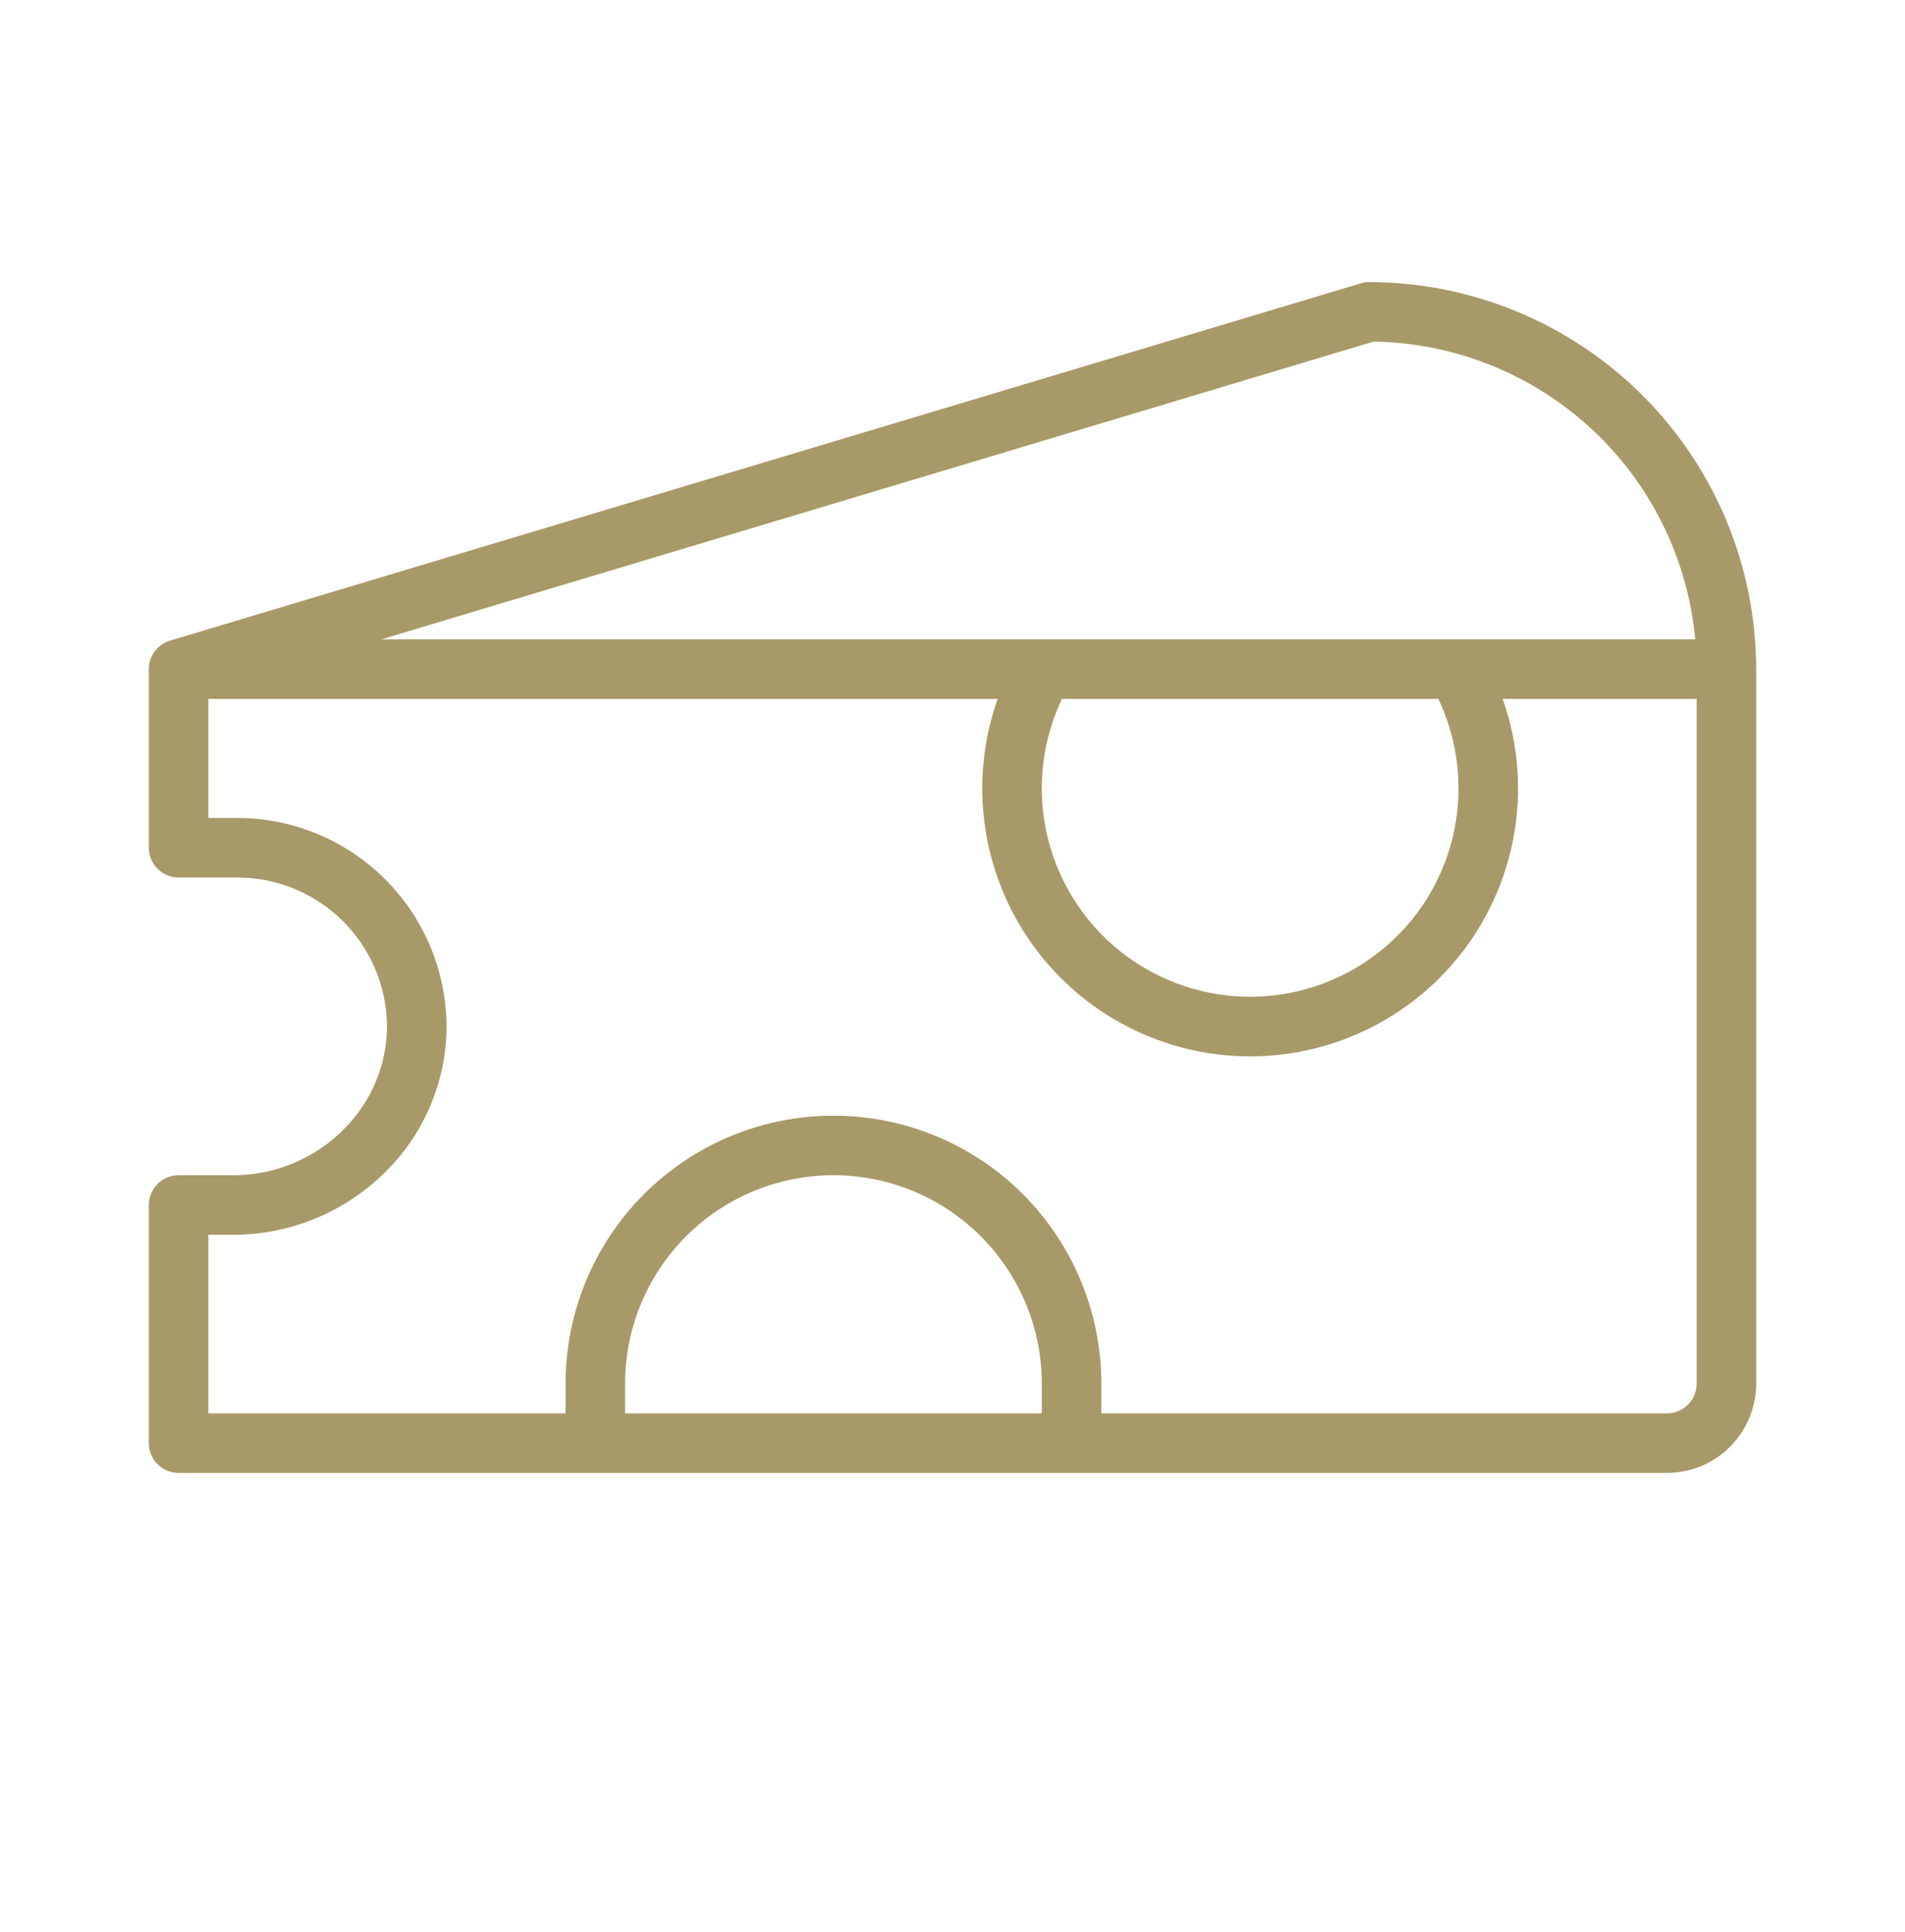 <svg width="72" height="73" viewBox="0 0 72 73" fill="none" xmlns="http://www.w3.org/2000/svg">
<path d="M51.75 10.66C51.64 10.66 51.532 10.676 51.427 10.708L6.427 24.208C6.195 24.277 5.992 24.42 5.847 24.614C5.703 24.808 5.625 25.043 5.625 25.285V32.035C5.625 32.334 5.744 32.62 5.955 32.831C6.165 33.042 6.452 33.16 6.75 33.16H9C10.471 33.168 11.88 33.748 12.931 34.778C13.981 35.807 14.588 37.205 14.625 38.675C14.636 39.412 14.5 40.144 14.223 40.827C13.947 41.51 13.537 42.131 13.016 42.652C12.472 43.206 11.823 43.646 11.108 43.948C10.393 44.249 9.624 44.407 8.848 44.41H6.75C6.452 44.41 6.165 44.529 5.955 44.74C5.744 44.951 5.625 45.237 5.625 45.535V54.535C5.625 54.834 5.744 55.12 5.955 55.331C6.165 55.542 6.452 55.66 6.75 55.66H63C63.895 55.66 64.754 55.305 65.386 54.672C66.019 54.039 66.375 53.18 66.375 52.285V25.285C66.371 21.408 64.828 17.69 62.087 14.949C59.345 12.207 55.627 10.665 51.75 10.66ZM51.91 12.91C54.968 12.954 57.902 14.127 60.147 16.204C62.392 18.281 63.79 21.115 64.072 24.16H14.414L51.91 12.91ZM55.125 29.785C55.126 30.967 54.861 32.133 54.349 33.198C53.838 34.264 53.093 35.2 52.171 35.938C51.248 36.677 50.172 37.198 49.02 37.464C47.869 37.729 46.673 37.732 45.52 37.473C44.367 37.213 43.288 36.697 42.361 35.964C41.435 35.231 40.686 34.298 40.169 33.236C39.652 32.173 39.381 31.008 39.375 29.826C39.37 28.645 39.63 27.477 40.137 26.41H54.363C54.864 27.465 55.124 28.618 55.125 29.785ZM39.375 53.41H23.625V52.285C23.625 50.197 24.455 48.194 25.931 46.717C27.408 45.24 29.411 44.41 31.5 44.41C33.589 44.41 35.592 45.24 37.069 46.717C38.545 48.194 39.375 50.197 39.375 52.285V53.41ZM64.125 52.285C64.125 52.584 64.007 52.87 63.795 53.081C63.584 53.292 63.298 53.41 63 53.41H41.625V52.285C41.625 49.6 40.558 47.025 38.66 45.126C36.761 43.227 34.185 42.16 31.5 42.16C28.815 42.16 26.239 43.227 24.34 45.126C22.442 47.025 21.375 49.6 21.375 52.285V53.41H7.875V46.66H8.848C9.924 46.656 10.988 46.438 11.98 46.021C12.971 45.603 13.87 44.994 14.625 44.227C15.355 43.493 15.931 42.619 16.317 41.658C16.704 40.697 16.893 39.669 16.875 38.633C16.825 36.574 15.975 34.616 14.505 33.174C13.034 31.732 11.059 30.92 9 30.91H7.875V26.41H37.707C37.166 27.938 36.998 29.573 37.22 31.178C37.442 32.783 38.045 34.312 38.98 35.636C39.915 36.959 41.154 38.039 42.593 38.785C44.032 39.53 45.629 39.919 47.25 39.919C48.871 39.919 50.468 39.53 51.907 38.785C53.346 38.039 54.585 36.959 55.52 35.636C56.455 34.312 57.058 32.783 57.28 31.178C57.502 29.573 57.334 27.938 56.793 26.41H64.125V52.285Z" fill="#A89968"/>
</svg>
